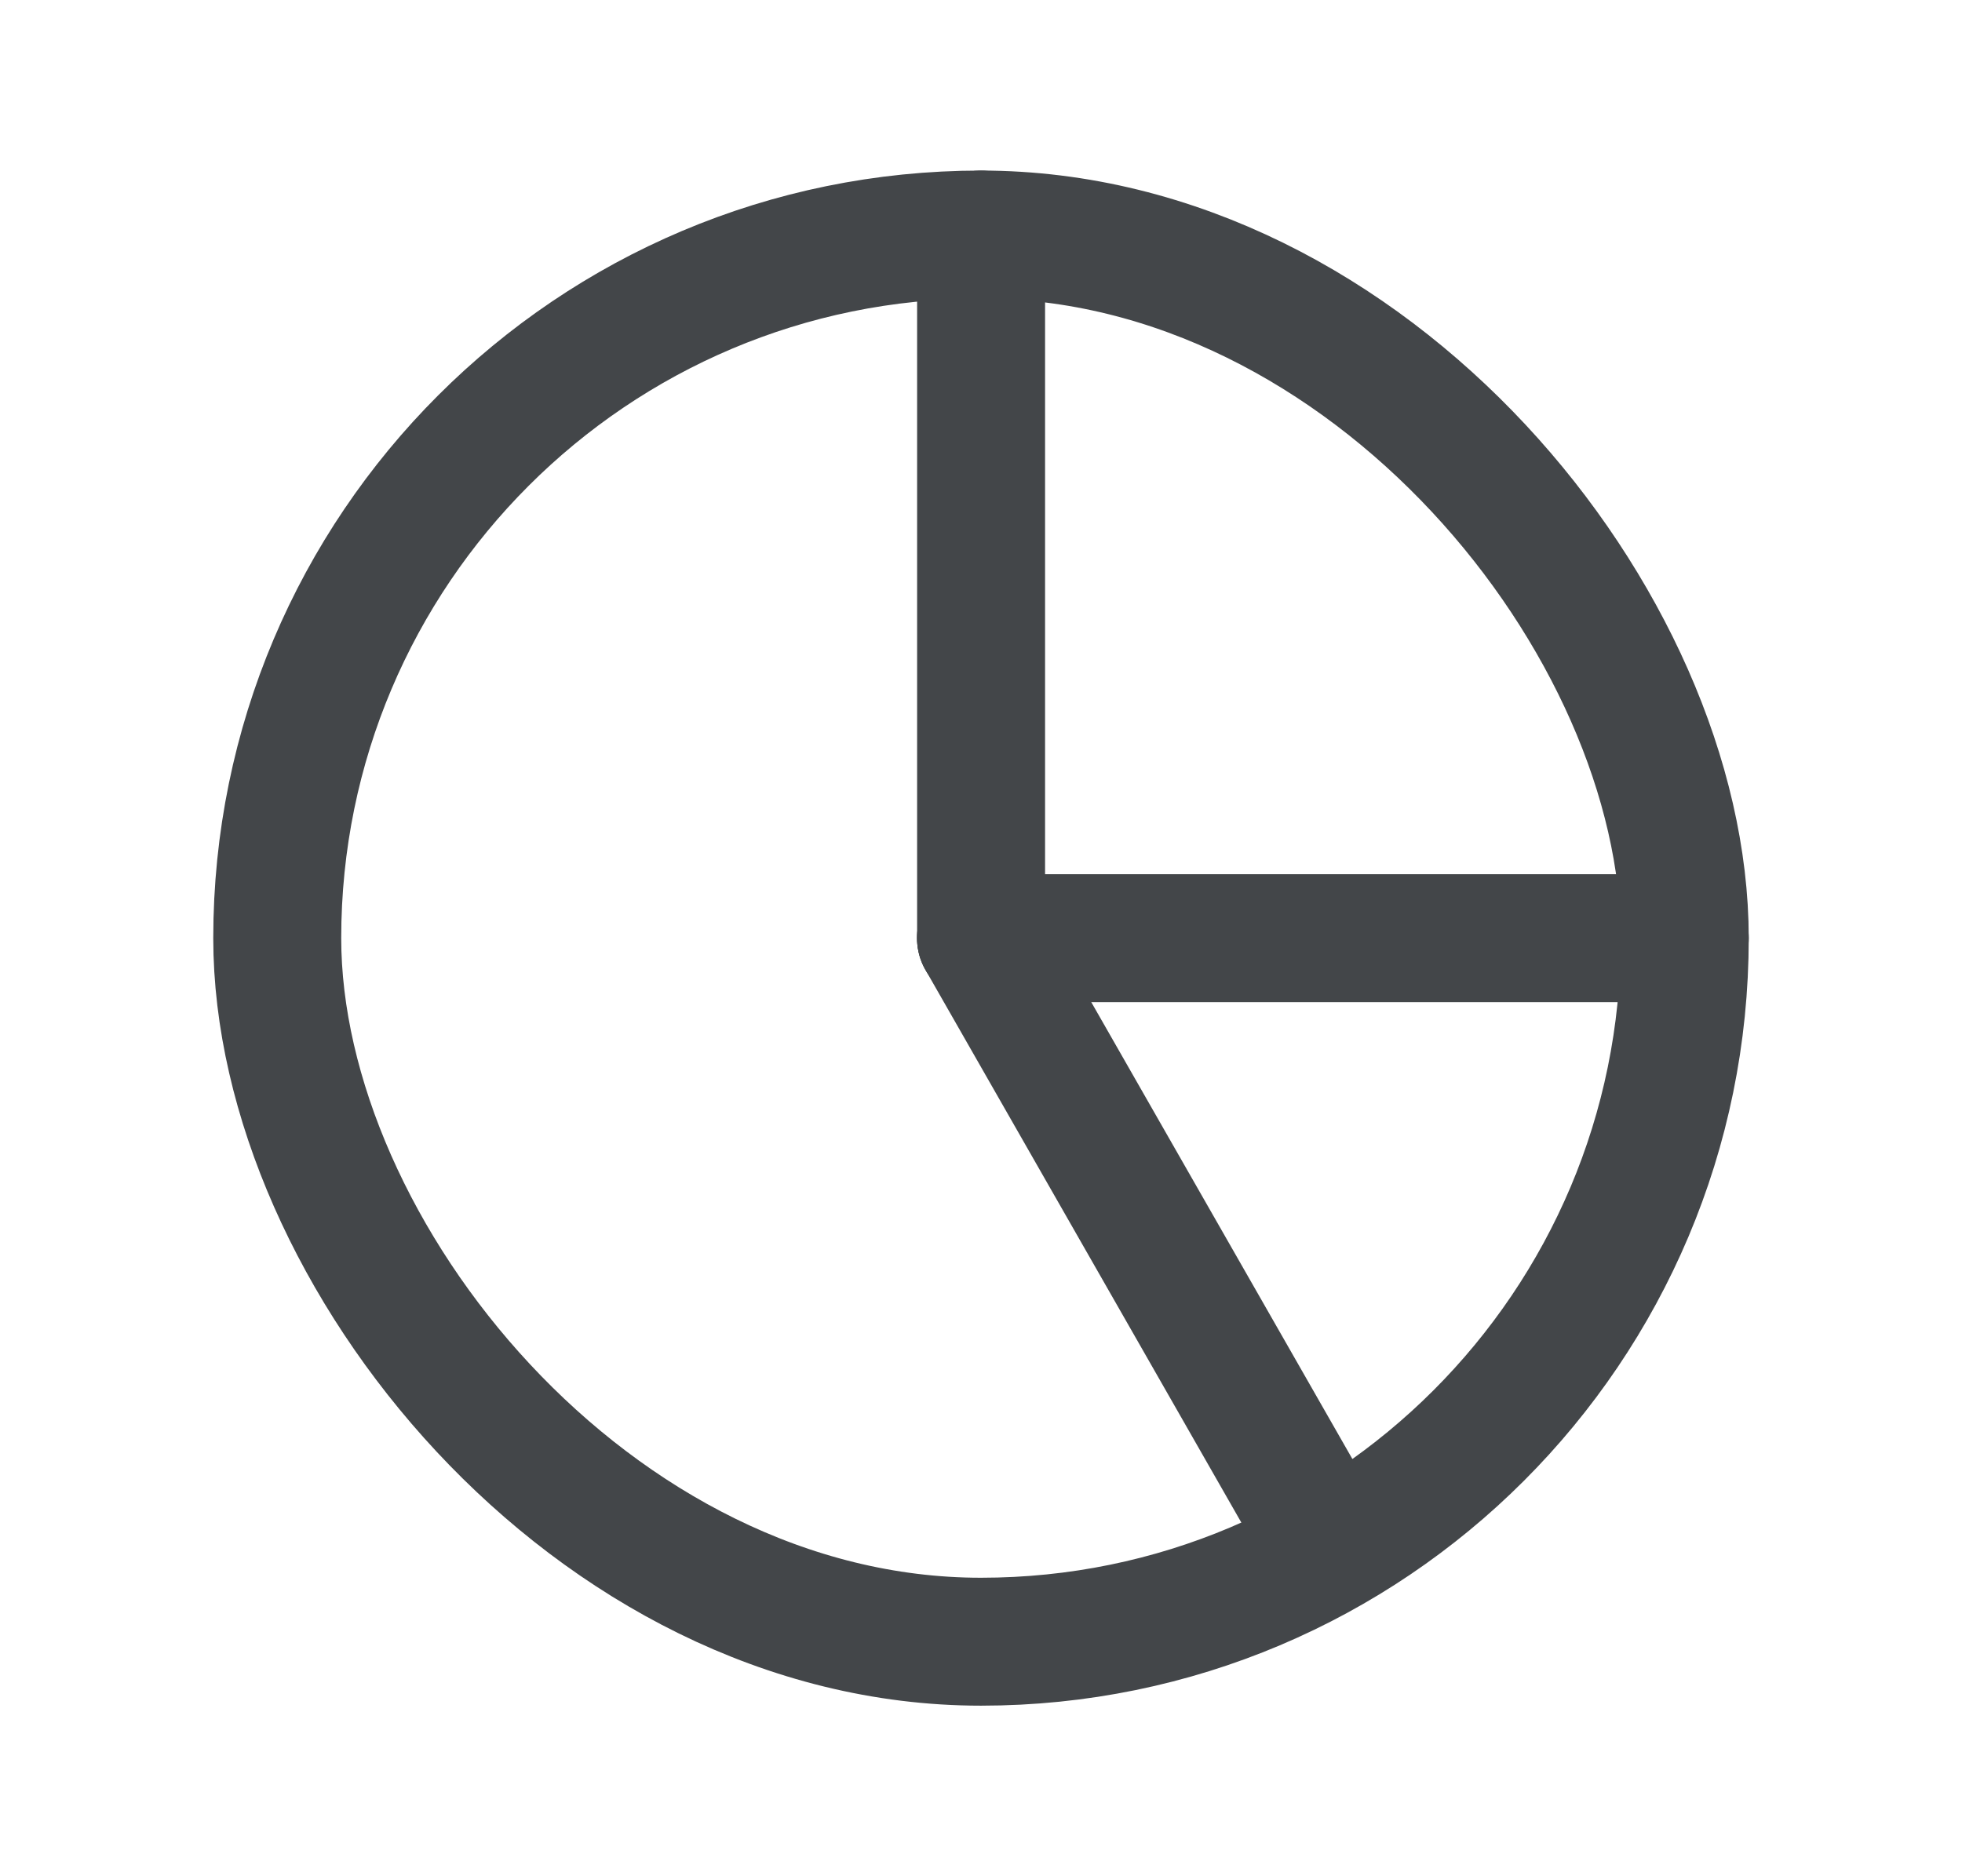 <svg width="23" height="22" viewBox="0 0 23 22" fill="none" xmlns="http://www.w3.org/2000/svg">
<rect x="3.25" y="2.75" width="16.5" height="16.5" rx="8.25" stroke="#434649" stroke-width="1.5" stroke-linecap="round" stroke-linejoin="round"/>
<path d="M11.501 2.75V11" stroke="#434649" stroke-width="1.5" stroke-linecap="round" stroke-linejoin="round"/>
<path d="M15.59 18.158L11.5 11" stroke="#434649" stroke-width="1.5" stroke-linecap="round" stroke-linejoin="round"/>
<path d="M19.75 11H11.5" stroke="#434649" stroke-width="1.5" stroke-linecap="round" stroke-linejoin="round"/>
</svg>
